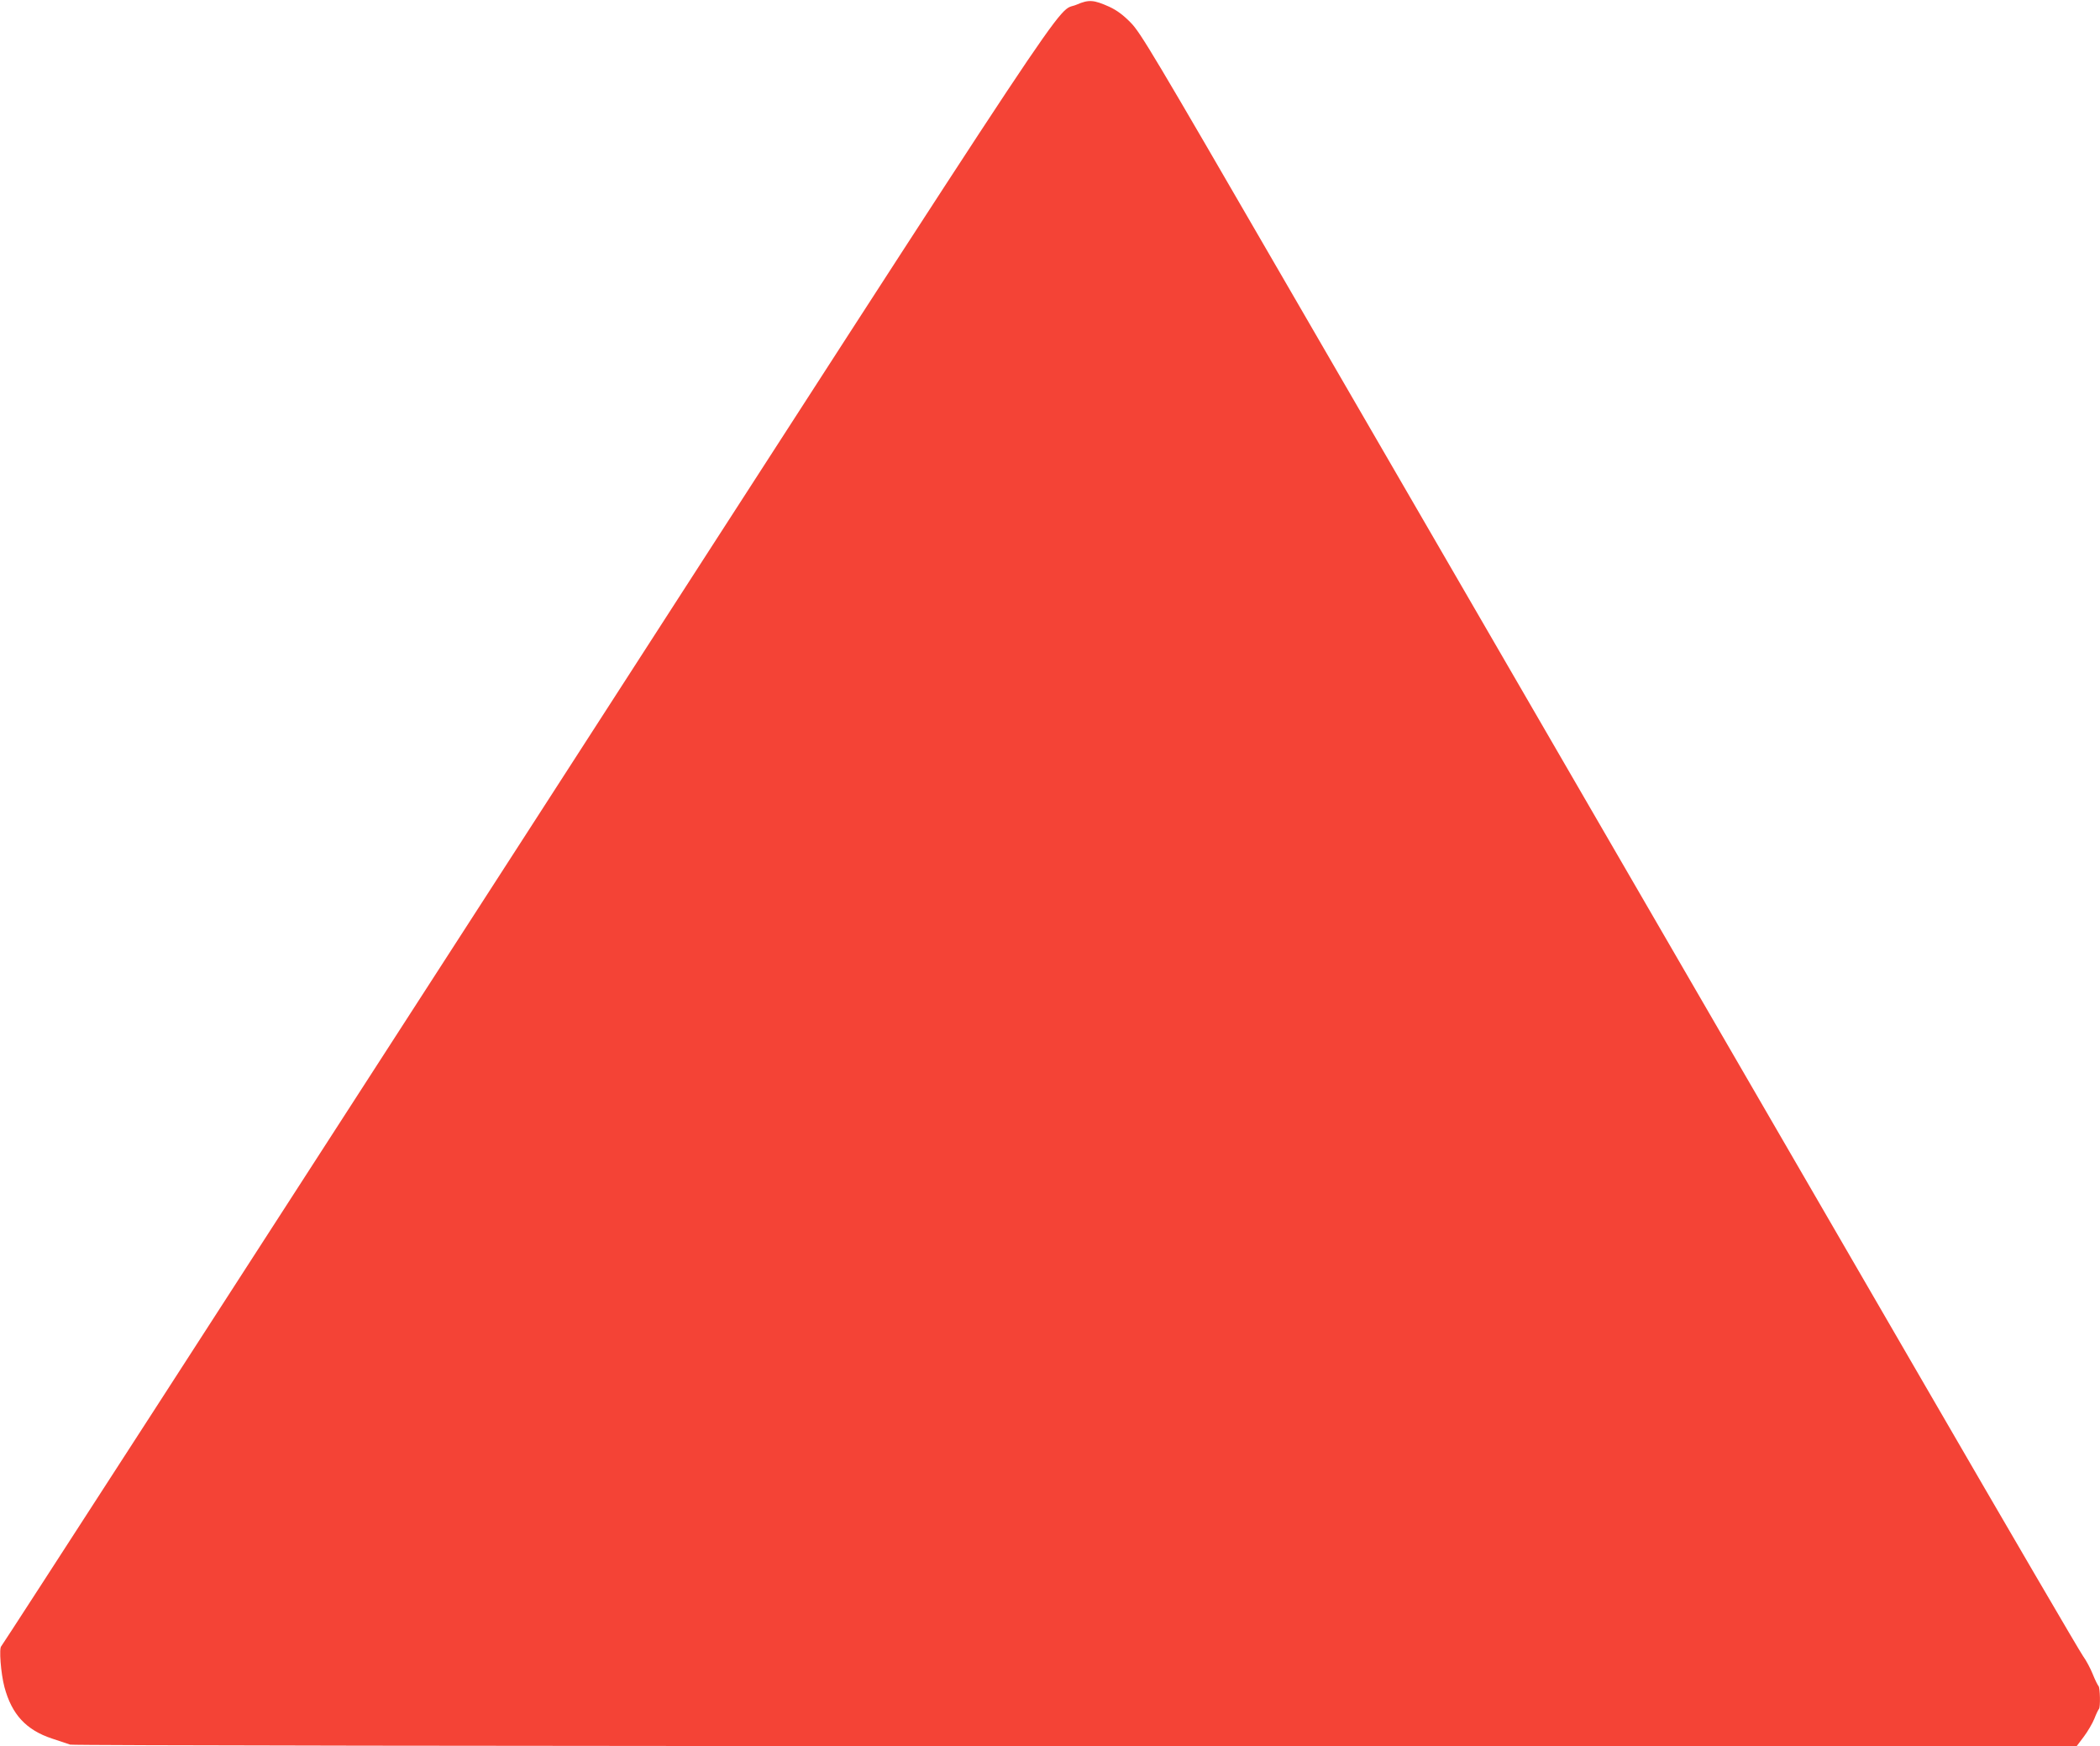 <?xml version="1.0" standalone="no"?>
<!DOCTYPE svg PUBLIC "-//W3C//DTD SVG 20010904//EN"
 "http://www.w3.org/TR/2001/REC-SVG-20010904/DTD/svg10.dtd">
<svg version="1.0" xmlns="http://www.w3.org/2000/svg"
 width="1280pt" height="1064pt" viewBox="0 0 1280 1064"
 preserveAspectRatio="xMidYMid meet">
<g transform="translate(0,1064) scale(0.1,-0.1)"
fill="#f44336" stroke="none">
<path d="M6563 10612 c-141 -62 124 337 -3364 -5067 -1750 -2711 -3186 -4933
-3191 -4936 -15 -10 -3 -166 19 -249 45 -168 133 -262 290 -314 48 -16 98 -33
111 -37 13 -5 2694 -9 6126 -9 l6104 0 43 57 c24 32 53 81 65 111 11 29 24 55
28 59 9 10 7 128 -3 139 -5 5 -21 37 -35 72 -14 35 -40 84 -59 110 -19 26
-452 767 -962 1647 -510 880 -1408 2428 -1995 3440 -587 1012 -1453 2506
-1925 3320 -785 1355 -863 1486 -923 1547 -46 47 -84 75 -131 97 -94 42 -124
45 -198 13z"/>
</g>
</svg>
